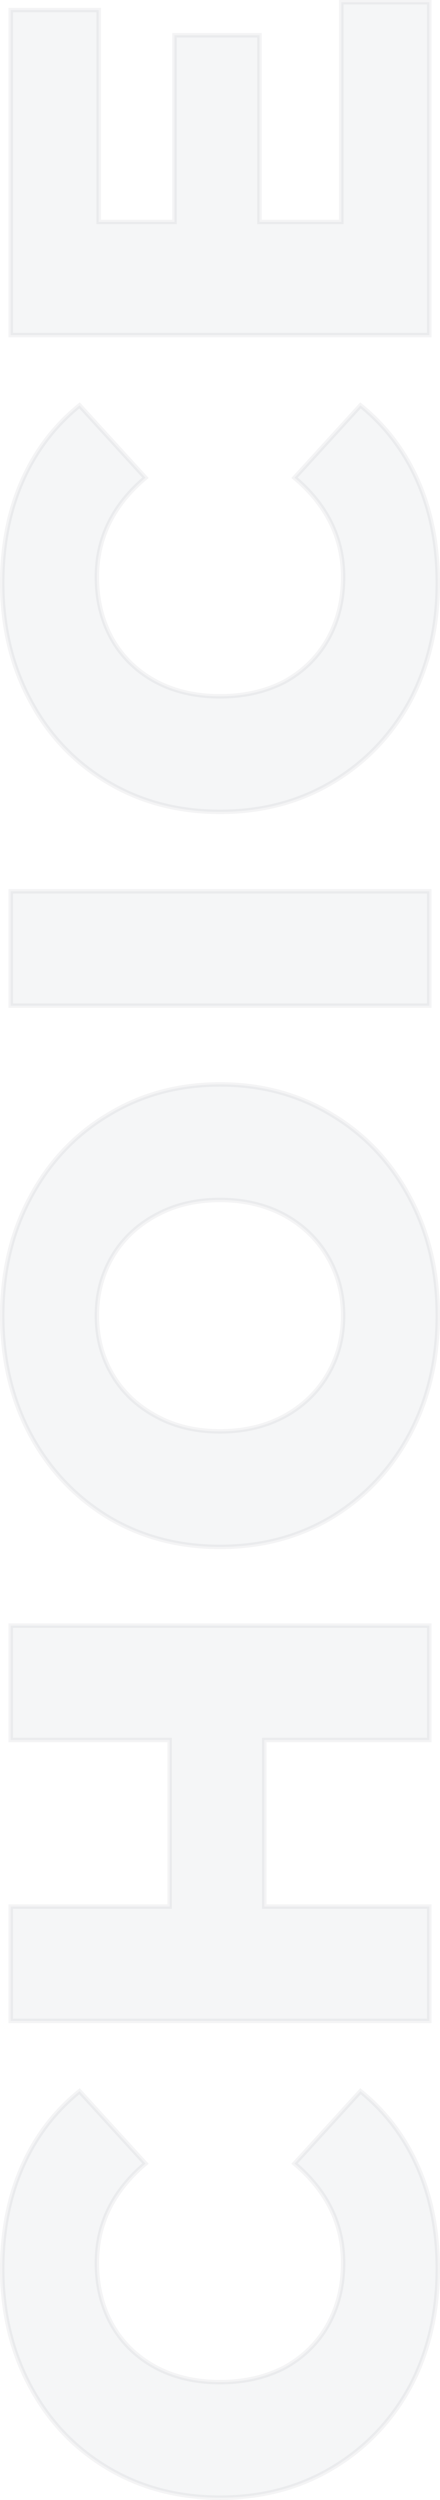 <svg width="98" height="556" viewBox="0 0 98 556" fill="none" xmlns="http://www.w3.org/2000/svg">
    <path opacity="0.05" d="M6.768 530.8L6.767 530.798C2.592 523.046 0.5 514.318 0.5 504.603C0.5 496.119 2.015 488.491 5.034 481.71C7.988 475.075 12.215 469.541 17.715 465.102L32.394 481.191C25.201 487.263 21.577 494.629 21.577 503.268C21.577 508.417 22.716 513.042 25.006 517.129L25.009 517.133C27.3 521.133 30.556 524.269 34.763 526.536L34.766 526.538C38.887 528.718 43.637 529.8 49 529.8C54.364 529.8 59.156 528.718 63.364 526.54L63.364 526.54L63.376 526.534C67.493 524.266 70.701 521.13 72.992 517.133L72.994 517.129C75.284 513.042 76.423 508.417 76.423 503.268C76.423 494.629 72.799 487.263 65.606 481.191L80.285 465.102C85.785 469.541 90.012 475.075 92.966 481.71C95.985 488.491 97.5 496.119 97.5 504.603C97.5 514.319 95.452 523.047 91.367 530.799C87.191 538.464 81.421 544.493 74.051 548.896C66.687 553.296 58.341 555.5 49 555.5C39.659 555.5 31.313 553.296 23.949 548.896C16.579 544.493 10.854 538.464 6.768 530.8ZM37.288 386.986L2.385 386.986L2.385 361.553L95.615 361.553L95.615 386.986L59.365 386.986L58.865 386.986L58.865 387.486L58.865 423.531L58.865 424.031L59.365 424.031L95.615 424.031L95.615 449.464L2.385 449.464L2.385 424.031L37.288 424.031L37.788 424.031L37.788 423.531L37.788 387.486L37.788 386.986L37.288 386.986ZM6.767 266.283L6.768 266.28C10.945 258.437 16.716 252.32 24.083 247.918L24.087 247.916C31.452 243.428 39.752 241.18 49 241.18C58.248 241.18 66.548 243.428 73.913 247.916L73.917 247.918C81.284 252.32 87.055 258.437 91.232 266.28L91.233 266.283C95.407 274.034 97.5 282.806 97.5 292.612C97.5 302.417 95.407 311.235 91.232 319.077C87.055 326.831 81.284 332.949 73.914 337.441C66.55 341.84 58.249 344.043 49 344.043C39.751 344.043 31.45 341.84 24.086 337.441C16.716 332.949 10.945 326.831 6.768 319.077C2.593 311.235 0.5 302.417 0.5 292.612C0.5 282.806 2.593 274.034 6.767 266.283ZM63.376 270.28L63.372 270.278C59.162 268.009 54.367 266.881 49 266.881C43.635 266.881 38.884 268.008 34.762 270.278C30.558 272.544 27.303 275.633 25.011 279.543C22.72 283.452 21.577 287.812 21.577 292.612C21.577 297.412 22.72 301.772 25.011 305.681C27.303 309.591 30.558 312.679 34.761 314.945C38.883 317.216 43.634 318.343 49 318.343C54.367 318.343 59.162 317.215 63.372 314.946L63.376 314.944C67.49 312.677 70.698 309.589 72.989 305.681C75.28 301.772 76.423 297.412 76.423 292.612C76.423 287.812 75.28 283.452 72.989 279.543C70.698 275.635 67.49 272.547 63.376 270.28ZM6.768 155.864L6.767 155.862C2.592 148.11 0.5 139.382 0.5 129.666C0.5 121.182 2.015 113.554 5.034 106.774C7.988 100.138 12.215 94.605 17.715 90.165L32.394 106.254C25.201 112.326 21.577 119.692 21.577 128.331C21.577 133.48 22.716 138.105 25.006 142.192L25.009 142.196C27.3 146.197 30.556 149.332 34.763 151.6L34.766 151.601C38.887 153.781 43.637 154.863 49 154.863C54.364 154.863 59.156 153.781 63.364 151.604L63.376 151.597C67.493 149.329 70.701 146.194 72.992 142.196L72.994 142.192C75.284 138.105 76.423 133.48 76.423 128.331C76.423 119.692 72.799 112.326 65.606 106.254L80.285 90.165C85.785 94.605 90.012 100.138 92.966 106.774C95.985 113.554 97.5 121.182 97.5 129.666C97.5 139.382 95.452 148.111 91.367 155.863C87.191 163.527 81.421 169.556 74.051 173.959C66.687 178.359 58.341 180.563 49 180.563C39.659 180.563 31.313 178.359 23.949 173.959C16.579 169.556 10.854 163.527 6.768 155.864ZM76.019 0.5L95.615 0.5L95.615 74.527L2.385 74.527L2.385 2.235L21.981 2.235L21.981 48.861L21.981 49.361L22.481 49.361L38.365 49.361L38.865 49.361L38.865 48.861L38.865 7.842L57.788 7.842L57.788 48.861L57.788 49.361L58.288 49.361L75.519 49.361L76.019 49.361L76.019 48.861L76.019 0.5ZM2.385 223.666L2.385 198.233L95.615 198.233L95.615 223.666L2.385 223.666Z" fill="#374859" stroke="#252733"/>
</svg>
